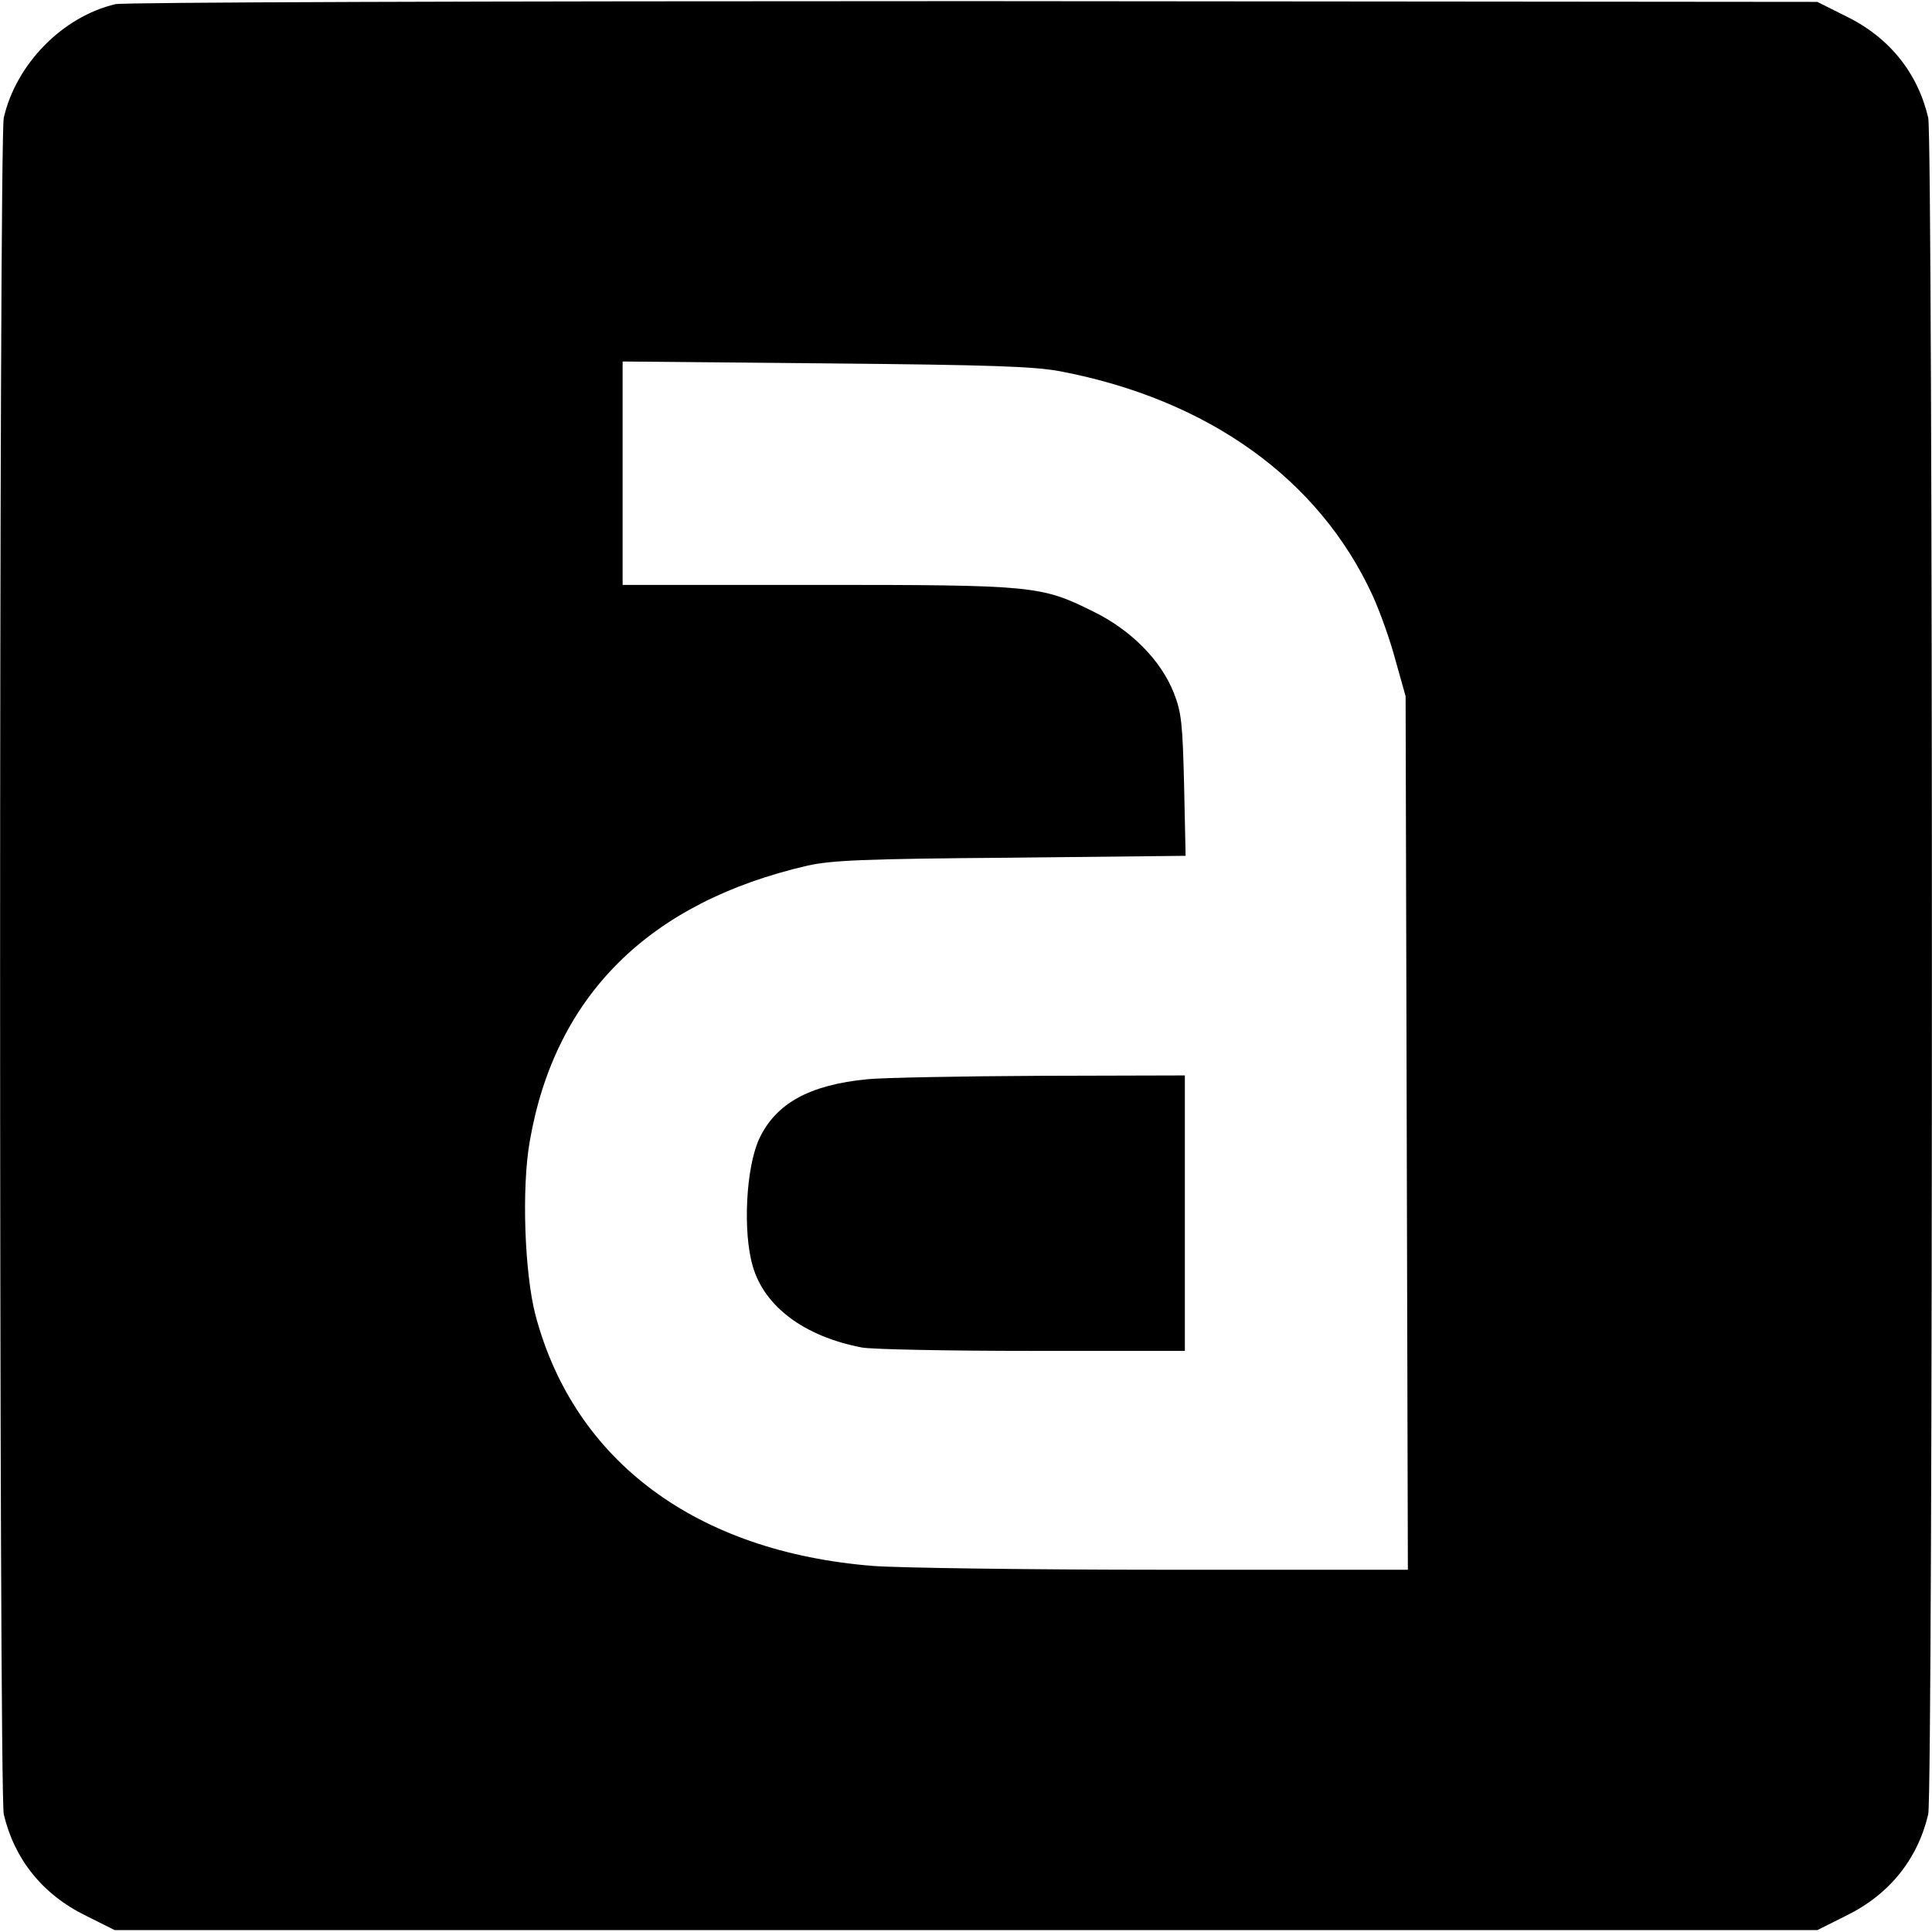 <?xml version="1.0" standalone="no"?>
<!DOCTYPE svg PUBLIC "-//W3C//DTD SVG 20010904//EN"
 "http://www.w3.org/TR/2001/REC-SVG-20010904/DTD/svg10.dtd">
<svg version="1.0" xmlns="http://www.w3.org/2000/svg"
 width="512pt" height="512pt" viewBox="0 0 512 512"
 preserveAspectRatio="xMidYMid meet">
<g transform="translate(0,512) scale(0.1,-0.1)"
fill="#000000" stroke="none">
<path d="M306 5109 c-140 -33 -263 -158 -296 -301 -13 -59 -13 -4437 0 -4496
28 -119 103 -213 218 -269 l76 -38 2256 0 2256 0 76 38 c115 56 190 150 218
269 13 59 13 4437 0 4496 -28 119 -103 213 -218 269 l-76 38 -2235 2 c-1327 0
-2252 -3 -2275 -8z m2504 -973 c392 -75 685 -285 827 -593 19 -41 47 -119 61
-172 l27 -96 3 -1158 3 -1157 -648 0 c-356 0 -702 5 -768 10 -469 37 -793 277
-896 665 -29 112 -37 337 -15 461 67 386 316 633 736 730 64 14 145 18 538 21
l464 5 -4 186 c-4 165 -7 194 -27 245 -34 87 -114 168 -215 217 -137 68 -156
70 -733 70 l-513 0 0 296 0 296 538 -5 c439 -4 552 -8 622 -21z"/>
<path d="M2299 2260 c-154 -15 -243 -64 -287 -158 -35 -75 -44 -247 -17 -338
31 -107 137 -186 289 -215 27 -5 230 -9 452 -9 l404 0 0 365 0 365 -382 -1
c-211 -1 -417 -5 -459 -9z"/>
</g>
</svg>
